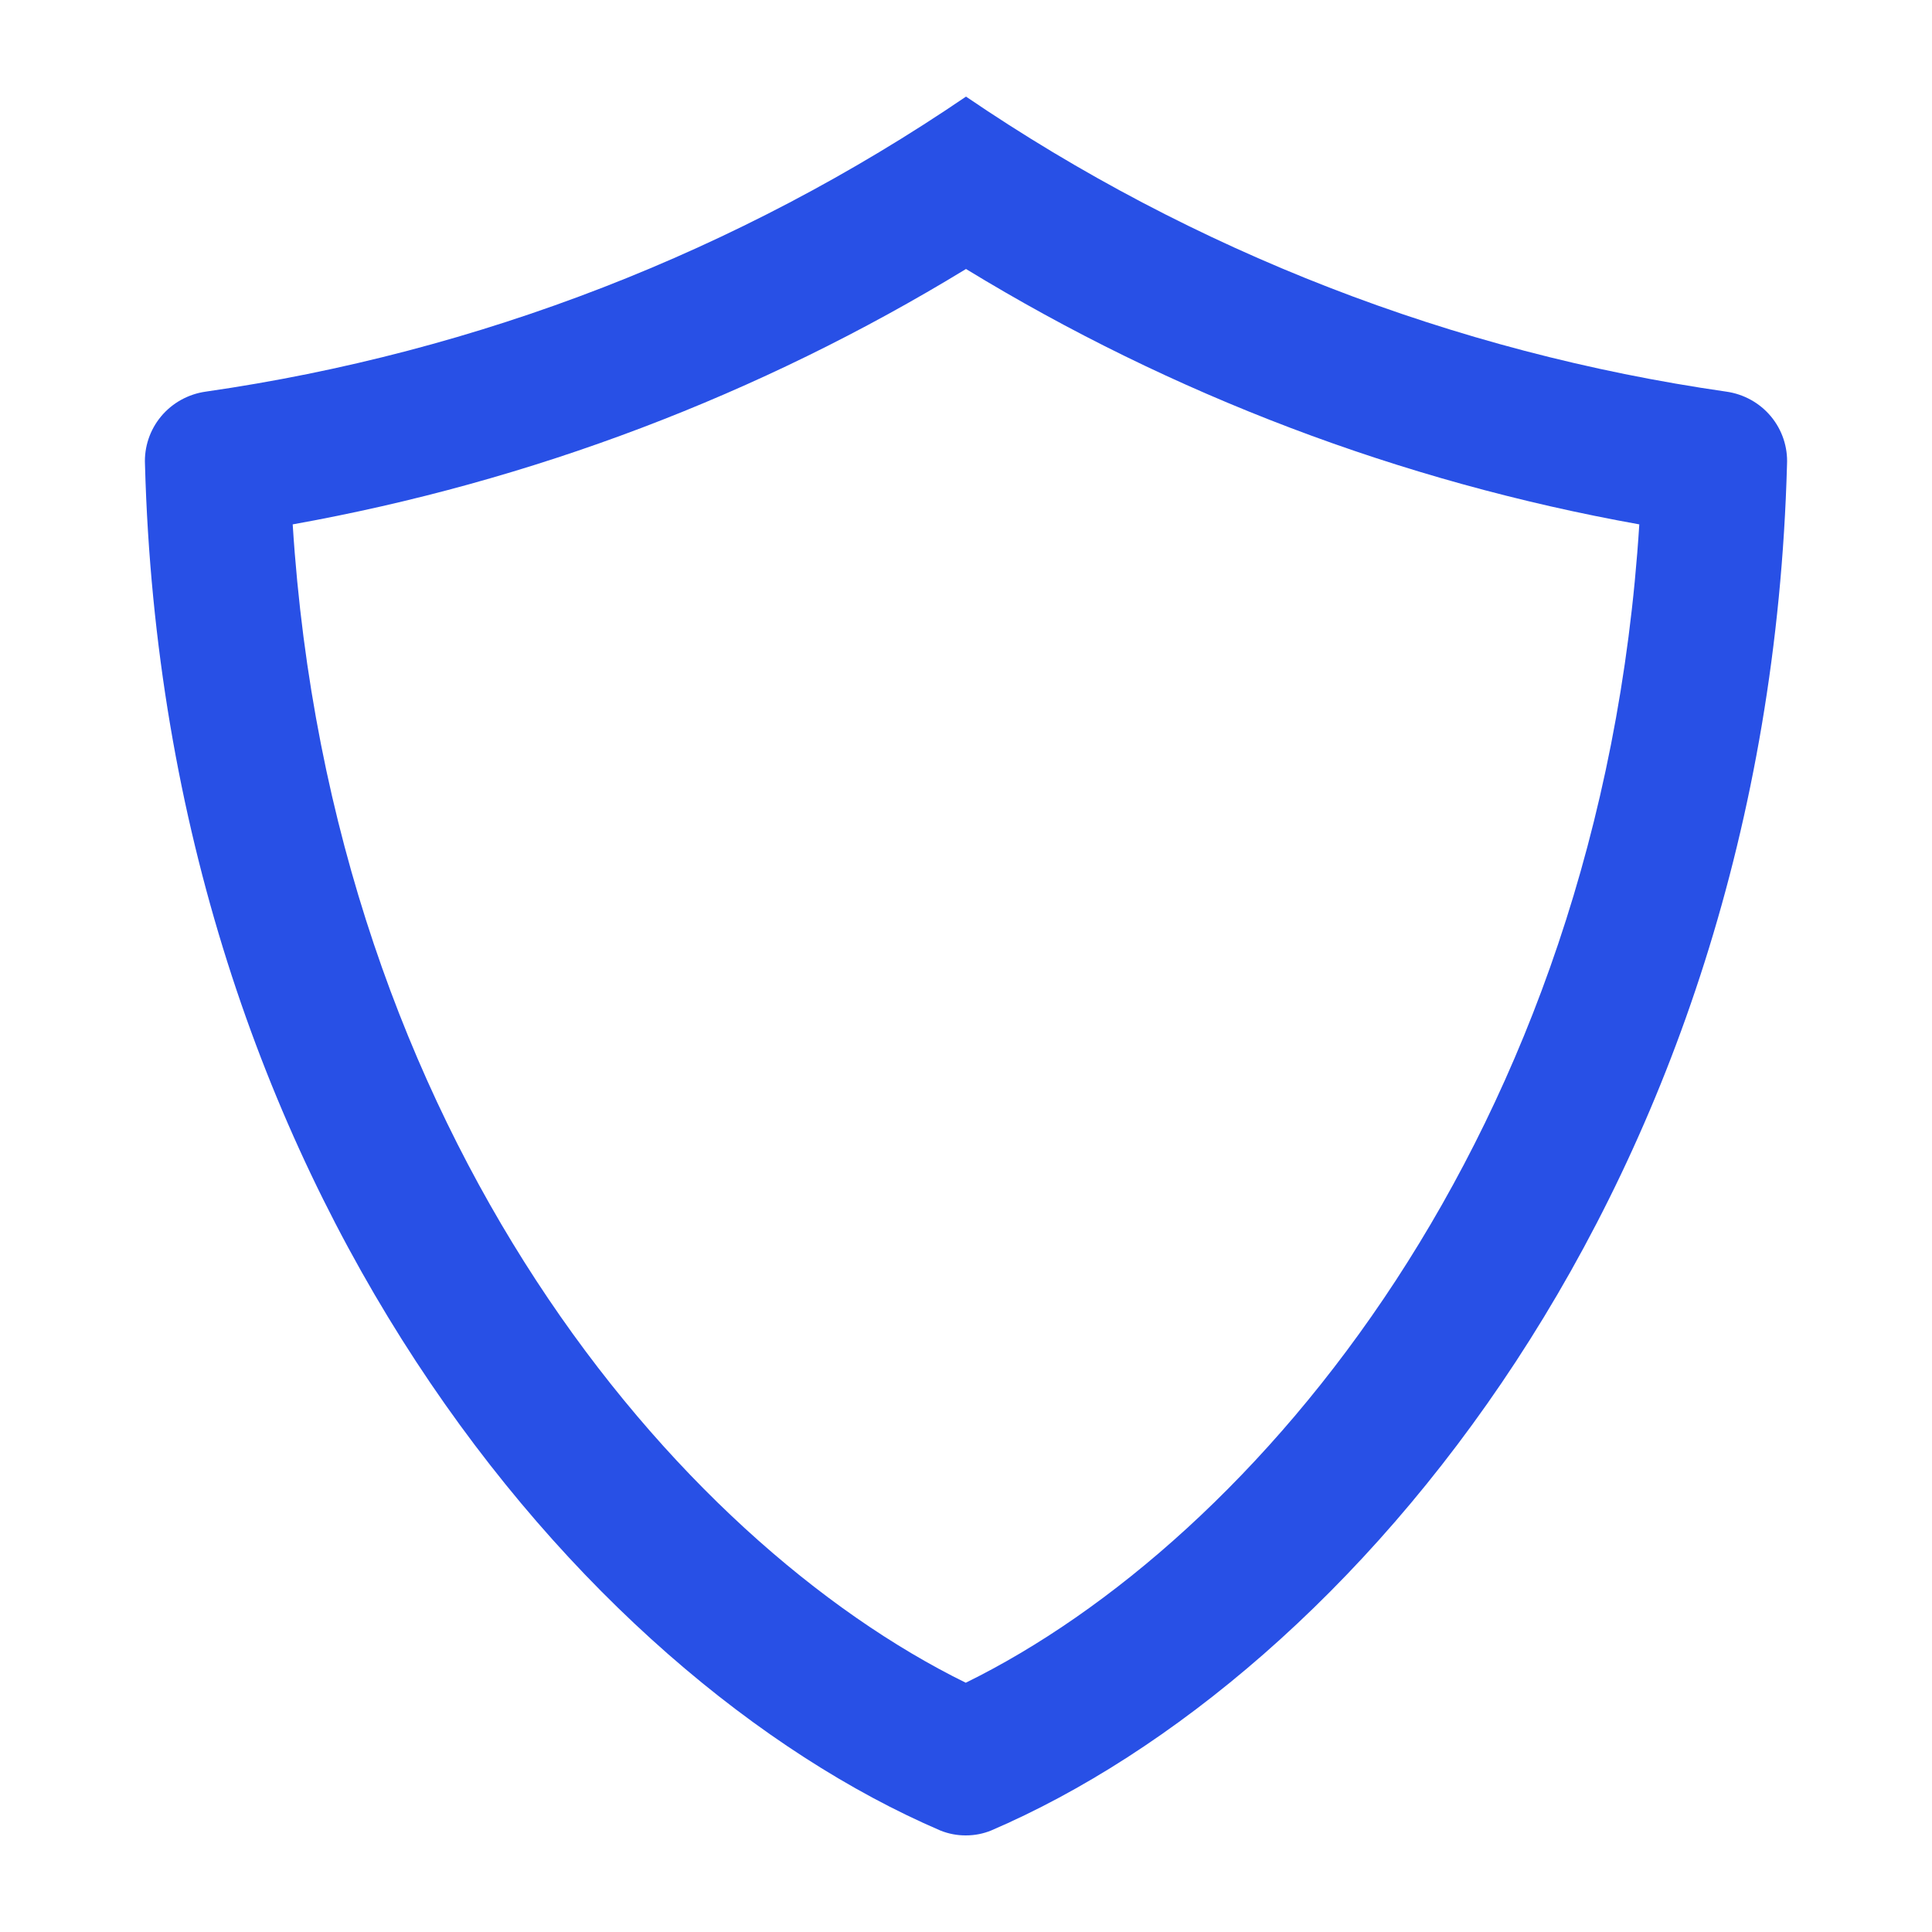 <svg width="48" height="48" viewBox="0 0 48 48" fill="none" xmlns="http://www.w3.org/2000/svg">
<path fill-rule="evenodd" clip-rule="evenodd" d="M42.889 9.73C36.11 8.755 29.648 6.247 24 2.4C18.352 6.247 11.89 8.755 5.112 9.73C4.678 9.791 4.283 10.009 4.003 10.344C3.724 10.679 3.581 11.105 3.602 11.539C4.092 29.535 14.481 41.658 23.361 45.478C23.564 45.56 23.781 45.602 24 45.6C24.215 45.6 24.427 45.559 24.625 45.478C33.519 41.658 43.908 29.535 44.398 11.539C44.419 11.105 44.276 10.679 43.997 10.344C43.717 10.009 43.322 9.791 42.889 9.73ZM23.994 41.807C31.135 38.304 39.767 28.248 40.728 13.028C34.801 11.966 29.128 9.814 24 6.683C18.872 9.814 13.199 11.966 7.272 13.028C8.233 28.247 16.864 38.303 23.994 41.807Z" fill="#2850E6"/>
</svg>
